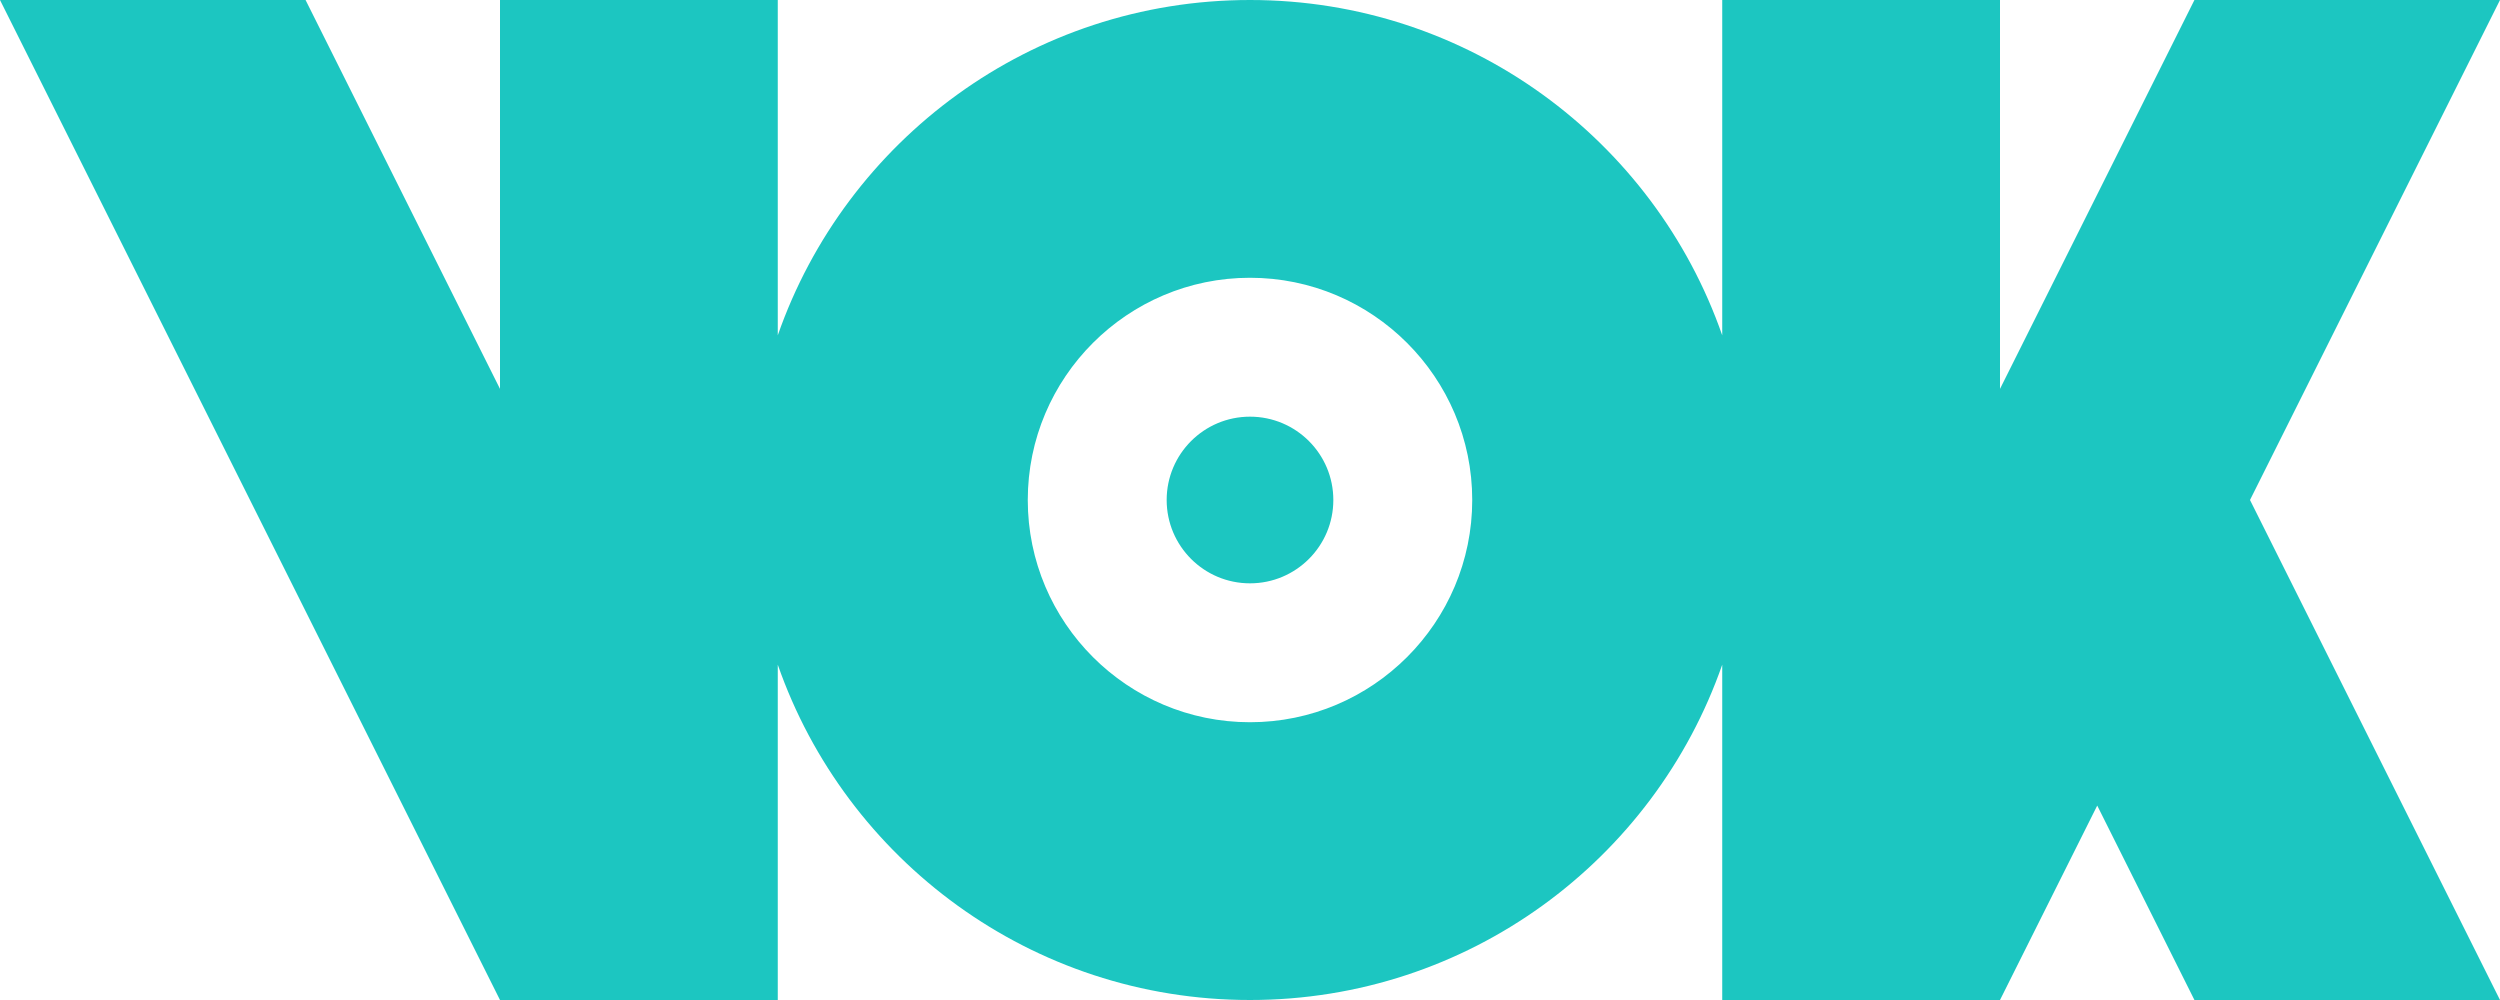 <svg width="120" height="48" viewBox="0 0 120 48" fill="none" xmlns="http://www.w3.org/2000/svg">
<path d="M120 0H105.333L96 18.667V0H82.667V16.096C79.4 6.725 70.485 0 60 0C49.515 0 40.6 6.725 37.333 16.096V0H24V18.667L14.667 0H0L24 48H37.333V31.904C40.6 41.275 49.515 48 60 48C70.485 48 79.4 41.275 82.667 31.904V48H96L100.667 38.667L105.333 48H120L108 24L120 0ZM60 34.667C54.117 34.667 49.333 29.883 49.333 24C49.333 18.117 54.117 13.333 60 13.333C65.883 13.333 70.667 18.117 70.667 24C70.667 29.883 65.883 34.667 60 34.667Z" fill="#1CC6C1"/>
<path d="M60 28C62.209 28 64 26.209 64 24C64 21.791 62.209 20 60 20C57.791 20 56 21.791 56 24C56 26.209 57.791 28 60 28Z" fill="#1CC6C1"/>
</svg>
